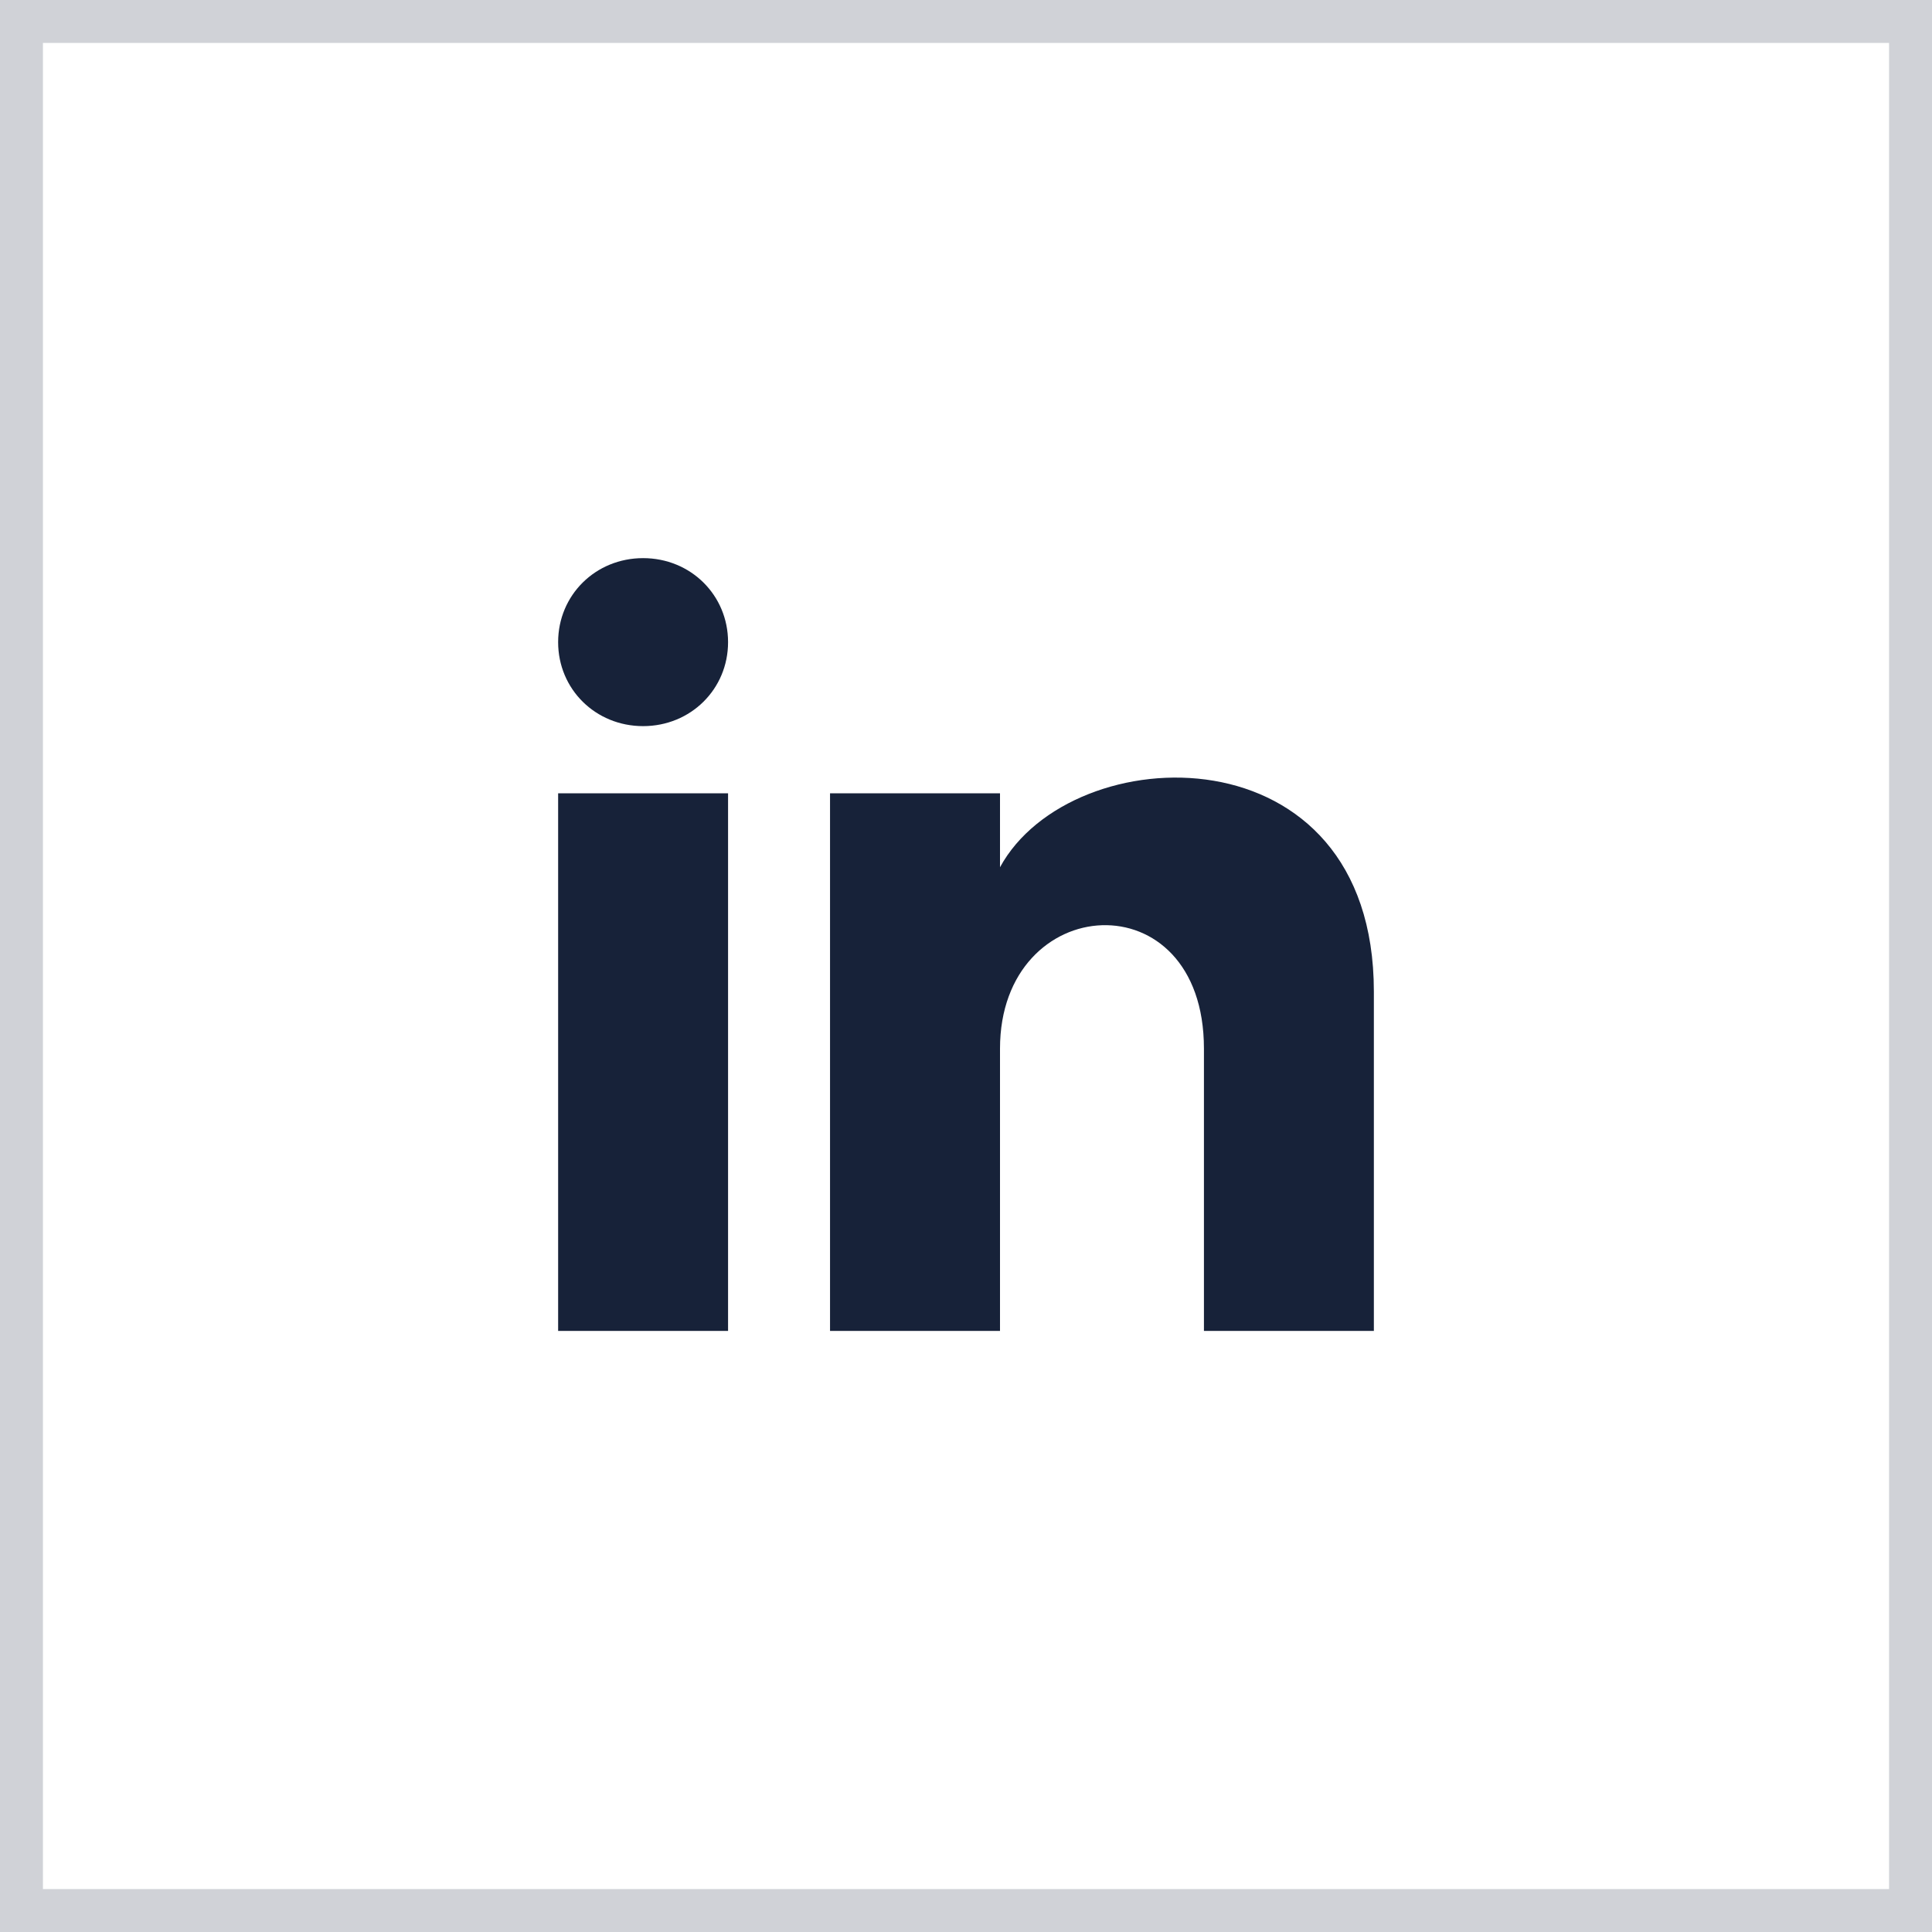 <svg width="45" height="45" viewBox="0 0 45 45" fill="none" xmlns="http://www.w3.org/2000/svg">
<path d="M16.958 14.957C16.958 16.052 16.087 16.913 14.979 16.913C13.871 16.913 13 16.052 13 14.957C13 13.861 13.871 13 14.979 13C16.087 13 16.958 13.861 16.958 14.957ZM16.958 18.478H13V31H16.958V18.478ZM23.292 18.478H19.333V31H23.292V24.426C23.292 20.748 28.042 20.435 28.042 24.426V31H32V23.096C32 16.913 24.954 17.148 23.292 20.2V18.478Z" fill="#172239"/>
<rect x="0.5" y="0.5" width="44" height="44" stroke="#172239" stroke-opacity="0.2"/>
</svg>
